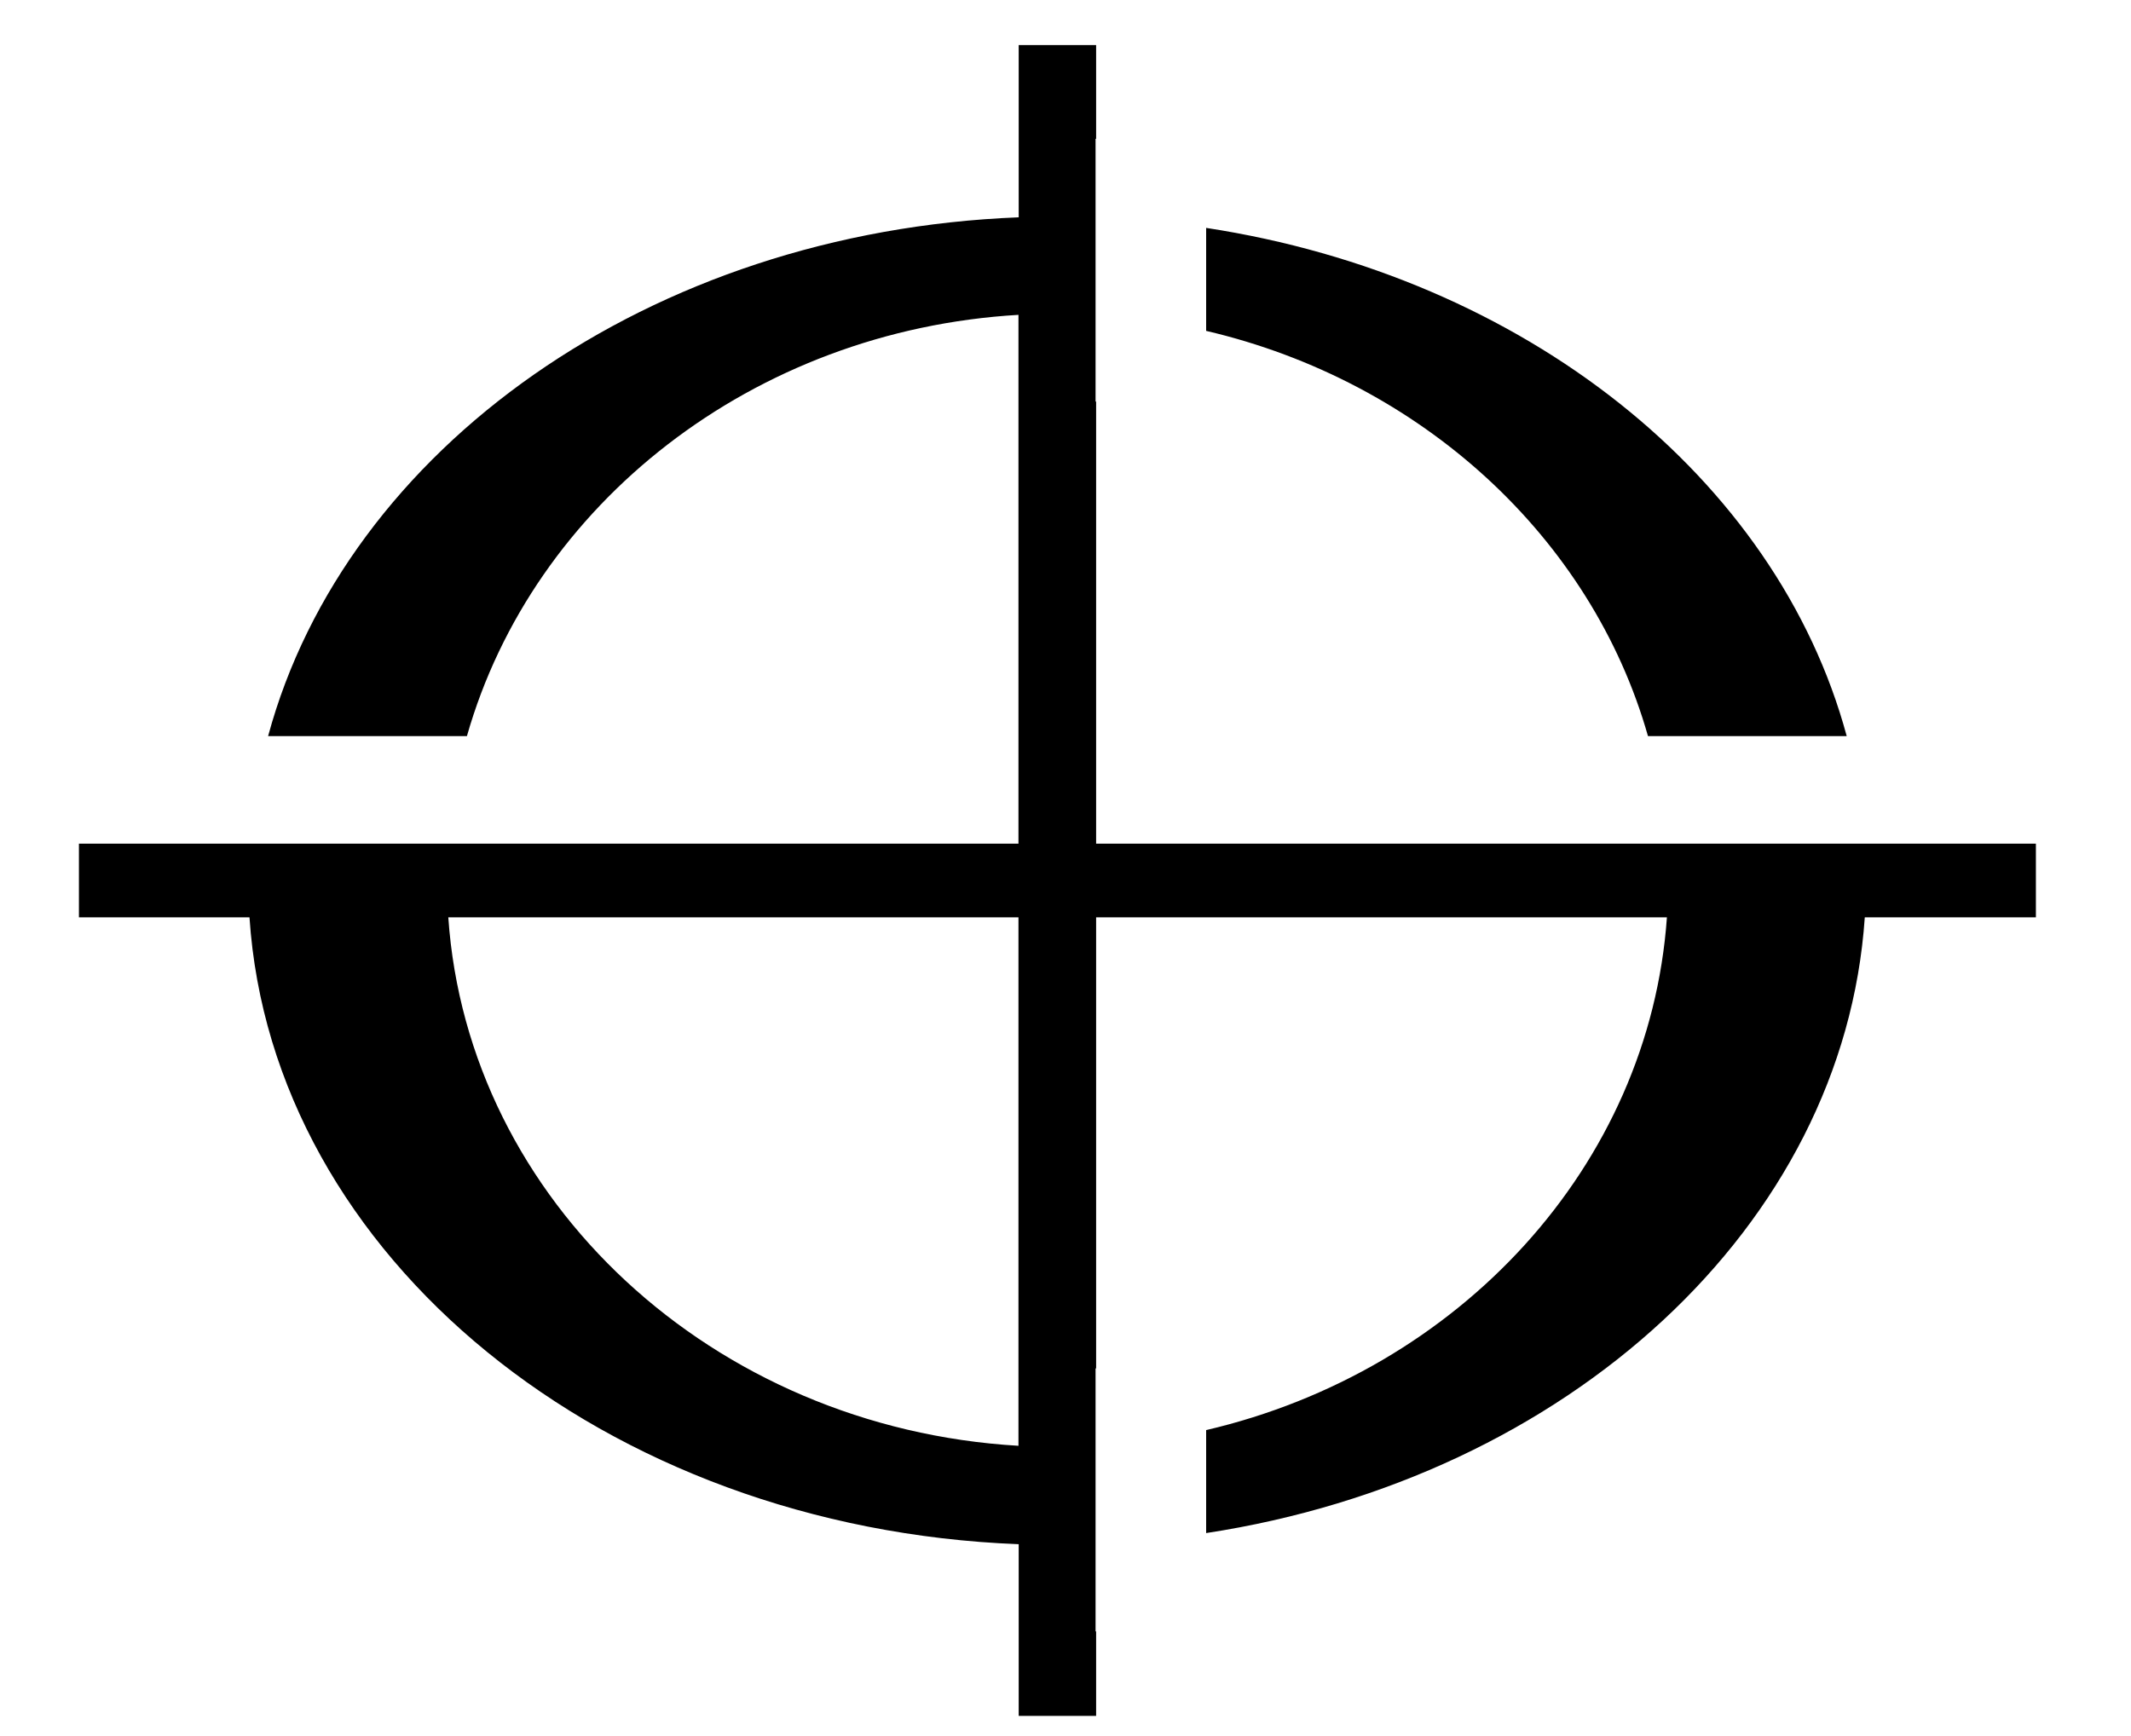 <svg viewBox="0 0 27 22" fill="none" xmlns="http://www.w3.org/2000/svg">
<path fill-rule="evenodd" clip-rule="evenodd" d="M23.398 9.328H20.88C20.165 6.811 18.007 4.83 15.282 4.193V2.888C19.313 3.505 22.514 6.056 23.398 9.328ZM5.68 11.625C5.927 15.22 9.032 18.095 12.904 18.322V11.625H5.68ZM13.888 5.089V10.691H25.795V11.625H23.627C23.362 15.537 19.858 18.729 15.282 19.428V18.123C18.487 17.375 20.898 14.775 21.12 11.625H13.888V17.341H13.881V20.674H13.888V21.745H12.907V19.569C7.66 19.366 3.445 15.926 3.161 11.625H1V10.691H12.904V3.99C9.537 4.187 6.753 6.39 5.916 9.328H3.397C4.382 5.688 8.231 2.937 12.907 2.754V0.571H13.888V1.759H13.881V5.089H13.888Z" fill="black"/>
</svg>
